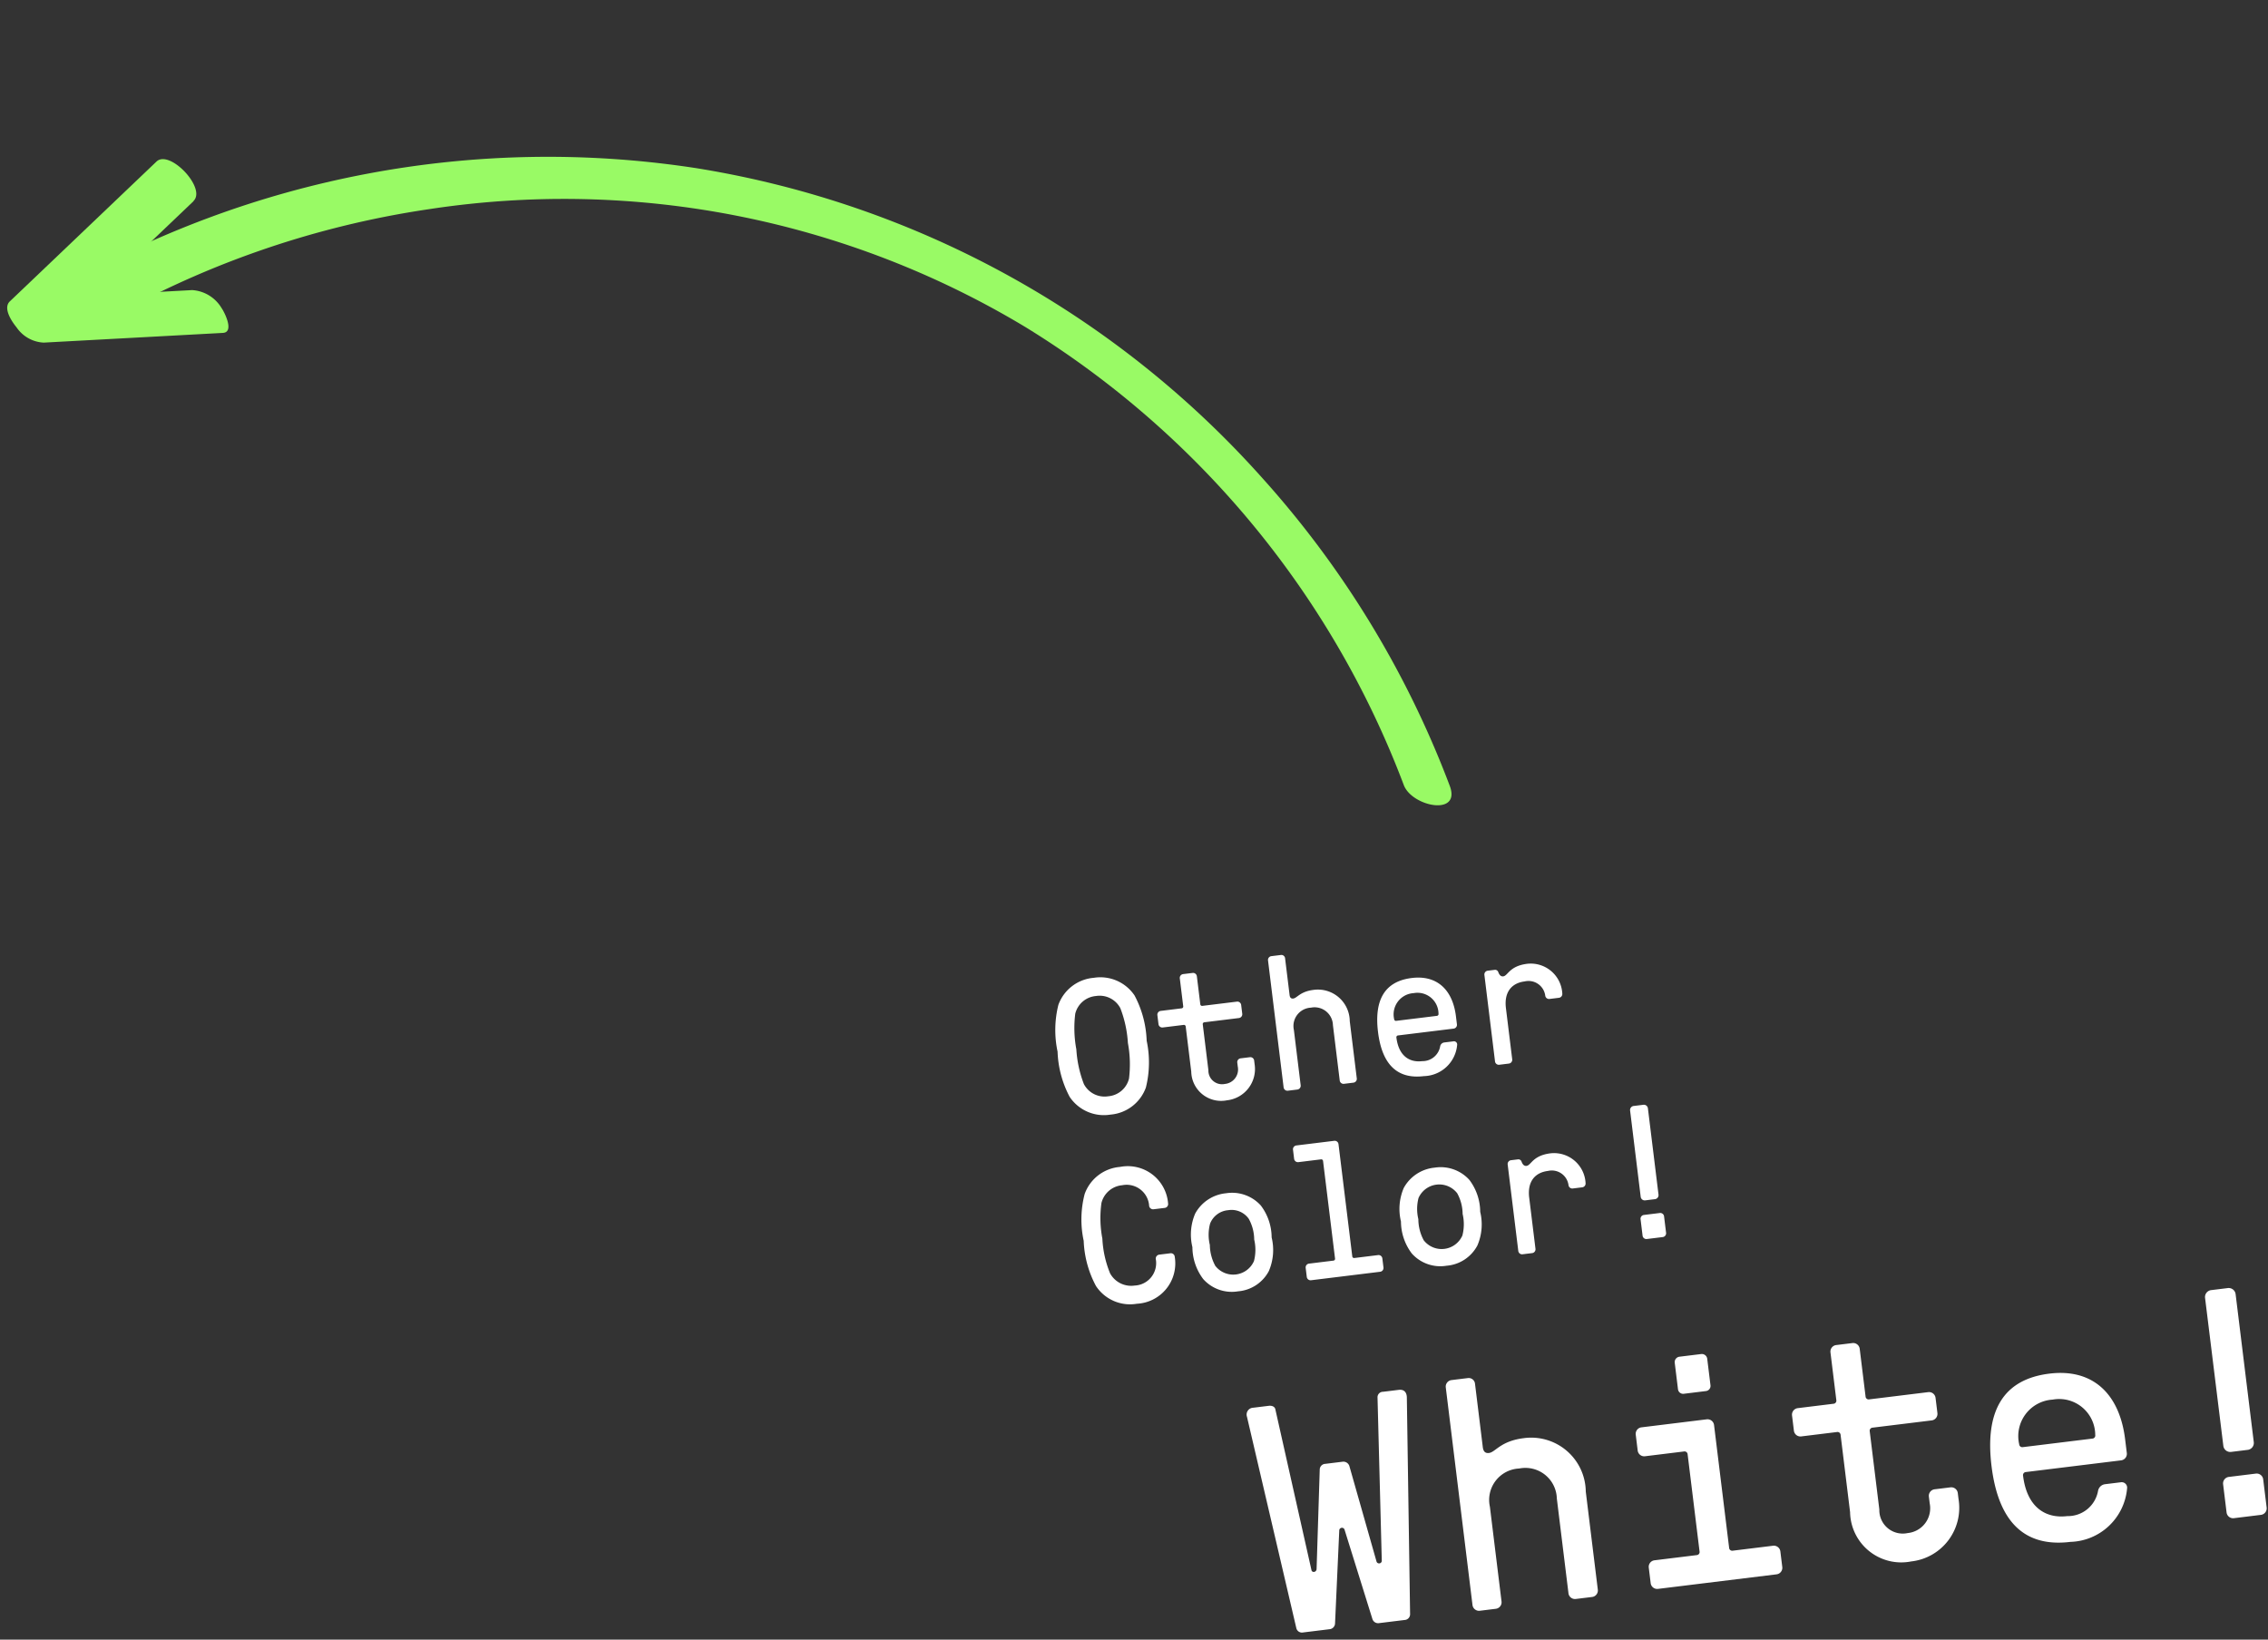 <svg xmlns="http://www.w3.org/2000/svg" width="83.133" height="60.108" viewBox="0 0 83.133 60.108">
  <rect x="0" y="0" width="83.133" height="60.108" fill="#333333" stroke="none"/>
  <g id="look__04__icon" transform="translate(-8740.376 -3507.293)">
    <g id="arrw" transform="translate(8743.977 3506.891) rotate(16)">
      <path id="パス_13476" data-name="パス 13476" d="M.144,10.989A35.7,35.7,0,0,1,21.446.267a35.309,35.309,0,0,1,23,5.172,35.71,35.71,0,0,1,9.766,8.985c.718.967-1.123,1.116-1.628.436A33.646,33.646,0,0,0,34.627,2.545,32.788,32.788,0,0,0,12.39,4.429a33.959,33.959,0,0,0-10.545,7.5c-.583.613-2.358-.254-1.7-.945" transform="translate(1.46 0)" fill="#99fa65"/>
      <path id="パス_13477" data-name="パス 13477" d="M54.139,6.6l-3.756,6.411-1.609-1.108,6.214-2.153a1.354,1.354,0,0,1,1.219.338c.136.108.706.718.294.861l-6.214,2.152a1.277,1.277,0,0,1-1.111-.264c-.214-.147-.681-.531-.5-.845l3.756-6.411c.335-.572,2.045.437,1.7,1.018" transform="translate(-48.636 -0.09)" fill="#99fa65"/>
    </g>
    <path id="パス_13491" data-name="パス 13491" d="M1.925.077A1.51,1.51,0,0,0,3.332-.749a3.81,3.81,0,0,0,.238-1.7,3.81,3.81,0,0,0-.238-1.7,1.51,1.51,0,0,0-1.407-.826,1.51,1.51,0,0,0-1.407.826A3.81,3.81,0,0,0,.28-2.45a3.81,3.81,0,0,0,.238,1.7A1.51,1.51,0,0,0,1.925.077ZM.973-2.45a4.256,4.256,0,0,1,.119-1.3.856.856,0,0,1,.833-.553.856.856,0,0,1,.833.553,4.256,4.256,0,0,1,.119,1.3,4.256,4.256,0,0,1-.119,1.3A.856.856,0,0,1,1.925-.6a.856.856,0,0,1-.833-.553A4.256,4.256,0,0,1,.973-2.45ZM6.223.077a1.154,1.154,0,0,0,1.169-1.2v-.126a.14.14,0,0,0-.14-.14H6.909a.14.14,0,0,0-.14.14v.147a.533.533,0,0,1-.546.574.5.5,0,0,1-.539-.574V-2.793a.066.066,0,0,1,.07-.07H7.028A.14.14,0,0,0,7.168-3v-.329a.14.14,0,0,0-.14-.14H5.754a.066.066,0,0,1-.07-.07V-4.571a.14.14,0,0,0-.14-.14h-.35a.14.14,0,0,0-.14.14v1.029a.066.066,0,0,1-.07.07h-.77a.14.14,0,0,0-.14.14V-3a.14.14,0,0,0,.14.14h.77a.066.066,0,0,1,.07.07v1.666A1.094,1.094,0,0,0,6.223.077ZM8.484,0h.35a.14.14,0,0,0,.14-.14V-2.184a.673.673,0,0,1,.721-.735.673.673,0,0,1,.721.735V-.14a.14.14,0,0,0,.14.14h.35a.14.14,0,0,0,.14-.14V-2.254a1.167,1.167,0,0,0-1.176-1.3c-.5,0-.637.224-.777.224-.077,0-.119-.042-.119-.14V-4.83a.136.136,0,0,0-.14-.14h-.35a.14.14,0,0,0-.14.14V-.14A.14.14,0,0,0,8.484,0ZM13.5.077A1.254,1.254,0,0,0,14.847-.91a.117.117,0,0,0-.119-.147h-.336a.175.175,0,0,0-.168.119.655.655,0,0,1-.721.462c-.469,0-.833-.294-.833-.973a.066.066,0,0,1,.07-.07h2.051a.14.14,0,0,0,.14-.14v-.3c0-.973-.5-1.589-1.435-1.589-1.008,0-1.47.637-1.47,1.813C12.026-.532,12.516.077,13.5.077ZM12.67-2.128a.781.781,0,0,1,.826-.861.771.771,0,0,1,.812.861.066.066,0,0,1-.07.07h-1.5A.066.066,0,0,1,12.67-2.128ZM16.289,0h.357a.14.14,0,0,0,.14-.14V-2.03c0-.616.343-.889.8-.889a.618.618,0,0,1,.686.609.14.14,0,0,0,.14.14h.35a.14.14,0,0,0,.14-.14,1.158,1.158,0,0,0-1.141-1.239c-.665,0-.756.35-.931.35-.1,0-.14-.091-.161-.175a.122.122,0,0,0-.126-.1h-.252a.14.14,0,0,0-.14.14V-.14A.14.14,0,0,0,16.289,0ZM2.037,7.077A1.481,1.481,0,0,0,3.626,5.53a.14.14,0,0,0-.14-.14H3.073a.147.147,0,0,0-.147.14.823.823,0,0,1-.889.875A.879.879,0,0,1,1.2,5.852a3.831,3.831,0,0,1-.126-1.3,4.017,4.017,0,0,1,.126-1.3.862.862,0,0,1,.833-.553.827.827,0,0,1,.889.875.147.147,0,0,0,.147.14h.413a.14.14,0,0,0,.14-.14A1.481,1.481,0,0,0,2.037,2.023,1.505,1.505,0,0,0,.63,2.849a3.7,3.7,0,0,0-.245,1.7,3.8,3.8,0,0,0,.245,1.7A1.494,1.494,0,0,0,2.037,7.077Zm3.738,0a1.4,1.4,0,0,0,1.211-.6,1.951,1.951,0,0,0,.252-1.211,1.951,1.951,0,0,0-.252-1.211,1.418,1.418,0,0,0-1.211-.6,1.445,1.445,0,0,0-1.211.6,1.951,1.951,0,0,0-.252,1.211,1.951,1.951,0,0,0,.252,1.211A1.4,1.4,0,0,0,5.775,7.077ZM4.956,5.264a1.594,1.594,0,0,1,.105-.777.777.777,0,0,1,.714-.406.77.77,0,0,1,.714.406,1.594,1.594,0,0,1,.105.777,1.643,1.643,0,0,1-.105.784.831.831,0,0,1-1.428,0A1.643,1.643,0,0,1,4.956,5.264ZM8.477,7h2.555a.14.14,0,0,0,.14-.14V6.524a.14.14,0,0,0-.14-.14h-.875a.066.066,0,0,1-.07-.07V2.17a.14.14,0,0,0-.14-.14h-1.4a.14.14,0,0,0-.14.14v.336a.14.14,0,0,0,.14.14H9.38a.066.066,0,0,1,.07.07v3.6a.066.066,0,0,1-.07.07h-.9a.14.14,0,0,0-.14.14V6.86A.14.14,0,0,0,8.477,7Zm5,.077a1.4,1.4,0,0,0,1.211-.6,1.951,1.951,0,0,0,.252-1.211,1.951,1.951,0,0,0-.252-1.211,1.418,1.418,0,0,0-1.211-.6,1.445,1.445,0,0,0-1.211.6,1.951,1.951,0,0,0-.252,1.211,1.951,1.951,0,0,0,.252,1.211A1.4,1.4,0,0,0,13.475,7.077Zm-.819-1.813a1.594,1.594,0,0,1,.1-.777.831.831,0,0,1,1.428,0,1.594,1.594,0,0,1,.105.777,1.643,1.643,0,0,1-.105.784.831.831,0,0,1-1.428,0A1.643,1.643,0,0,1,12.656,5.264ZM16.289,7h.357a.14.14,0,0,0,.14-.14V4.97c0-.616.343-.889.8-.889a.618.618,0,0,1,.686.609.14.14,0,0,0,.14.14h.35a.14.14,0,0,0,.14-.14,1.158,1.158,0,0,0-1.141-1.239c-.665,0-.756.35-.931.35-.1,0-.14-.091-.161-.175a.122.122,0,0,0-.126-.1h-.252a.14.14,0,0,0-.14.14V6.86A.14.14,0,0,0,16.289,7Zm4.592,0h.588a.14.14,0,0,0,.14-.14V6.251a.14.14,0,0,0-.14-.14h-.588a.14.14,0,0,0-.14.14V6.86A.14.14,0,0,0,20.881,7Zm-.035-1.561A.149.149,0,0,0,21,5.586h.35a.149.149,0,0,0,.154-.147V2.247A.149.149,0,0,0,21.35,2.1H21a.149.149,0,0,0-.154.147Z" transform="translate(8779.162 3548.312) rotate(-7)" fill="#fff"/>
    <path id="パス_13492" data-name="パス 13492" d="M1.428,0H2.4a.22.22,0,0,0,.228-.18L3.2-3.564a.1.1,0,0,1,.192,0L4.008-.18A.22.22,0,0,0,4.236,0h.936A.212.212,0,0,0,5.4-.18L6.252-8.1c.012-.156-.048-.3-.264-.3H5.412a.2.2,0,0,0-.228.18L4.608-2.244a.1.1,0,0,1-.192,0L3.852-5.856a.232.232,0,0,0-.24-.18H2.988a.212.212,0,0,0-.228.18L2.2-2.244c-.024.12-.192.12-.192,0L1.416-8.22c0-.132-.12-.18-.228-.18H.612a.25.25,0,0,0-.264.3L1.2-.18A.212.212,0,0,0,1.428,0ZM7.944,0h.6a.241.241,0,0,0,.24-.24v-3.5A1.153,1.153,0,0,1,10.02-5a1.153,1.153,0,0,1,1.236,1.26v3.5A.241.241,0,0,0,11.5,0h.6a.241.241,0,0,0,.24-.24V-3.864a2,2,0,0,0-2.016-2.22c-.864,0-1.092.384-1.332.384-.132,0-.2-.072-.2-.24V-8.28a.233.233,0,0,0-.24-.24h-.6a.241.241,0,0,0-.24.24V-.24A.241.241,0,0,0,7.944,0Zm6.588,0h4.38a.241.241,0,0,0,.24-.24V-.816a.241.241,0,0,0-.24-.24H17.424a.113.113,0,0,1-.12-.12V-5.712a.241.241,0,0,0-.24-.24H14.652a.241.241,0,0,0-.24.24v.588a.241.241,0,0,0,.24.24h1.44a.113.113,0,0,1,.12.12v3.588a.113.113,0,0,1-.12.12h-1.56a.241.241,0,0,0-.24.24V-.24A.241.241,0,0,0,14.532,0Zm1.62-7.176a.19.19,0,0,0,.192.192h.816a.19.19,0,0,0,.192-.192V-8.16a.2.2,0,0,0-.192-.192h-.816a.2.2,0,0,0-.192.192ZM23.868.132a1.978,1.978,0,0,0,2-2.064v-.216a.241.241,0,0,0-.24-.24h-.588a.241.241,0,0,0-.24.24V-1.9a.914.914,0,0,1-.936.984.858.858,0,0,1-.924-.984V-4.788a.113.113,0,0,1,.12-.12h2.184a.241.241,0,0,0,.24-.24v-.564a.241.241,0,0,0-.24-.24H23.064a.113.113,0,0,1-.12-.12V-7.836a.241.241,0,0,0-.24-.24h-.6a.241.241,0,0,0-.24.24v1.764a.113.113,0,0,1-.12.12h-1.32a.241.241,0,0,0-.24.24v.564a.241.241,0,0,0,.24.24h1.32a.113.113,0,0,1,.12.12v2.856A1.875,1.875,0,0,0,23.868.132Zm5.88,0a2.149,2.149,0,0,0,2.3-1.692.2.2,0,0,0-.2-.252h-.576a.3.3,0,0,0-.288.2,1.122,1.122,0,0,1-1.236.792c-.8,0-1.428-.5-1.428-1.668a.113.113,0,0,1,.12-.12h3.516a.241.241,0,0,0,.24-.24V-3.36c0-1.668-.852-2.724-2.46-2.724-1.728,0-2.52,1.092-2.52,3.108C27.216-.912,28.056.132,29.748.132ZM28.32-3.648a1.34,1.34,0,0,1,1.416-1.476,1.322,1.322,0,0,1,1.392,1.476.113.113,0,0,1-.12.12H28.44A.113.113,0,0,1,28.32-3.648ZM35.8,0H36.8a.241.241,0,0,0,.24-.24V-1.284a.241.241,0,0,0-.24-.24H35.8a.241.241,0,0,0-.24.24V-.24A.241.241,0,0,0,35.8,0Zm-.06-2.676A.256.256,0,0,0,36-2.424h.6a.256.256,0,0,0,.264-.252V-8.148A.256.256,0,0,0,36.6-8.4H36a.256.256,0,0,0-.264.252Z" transform="translate(8786.725 3567.312) rotate(-7)" fill="#fff"/>
  </g>
</svg>
